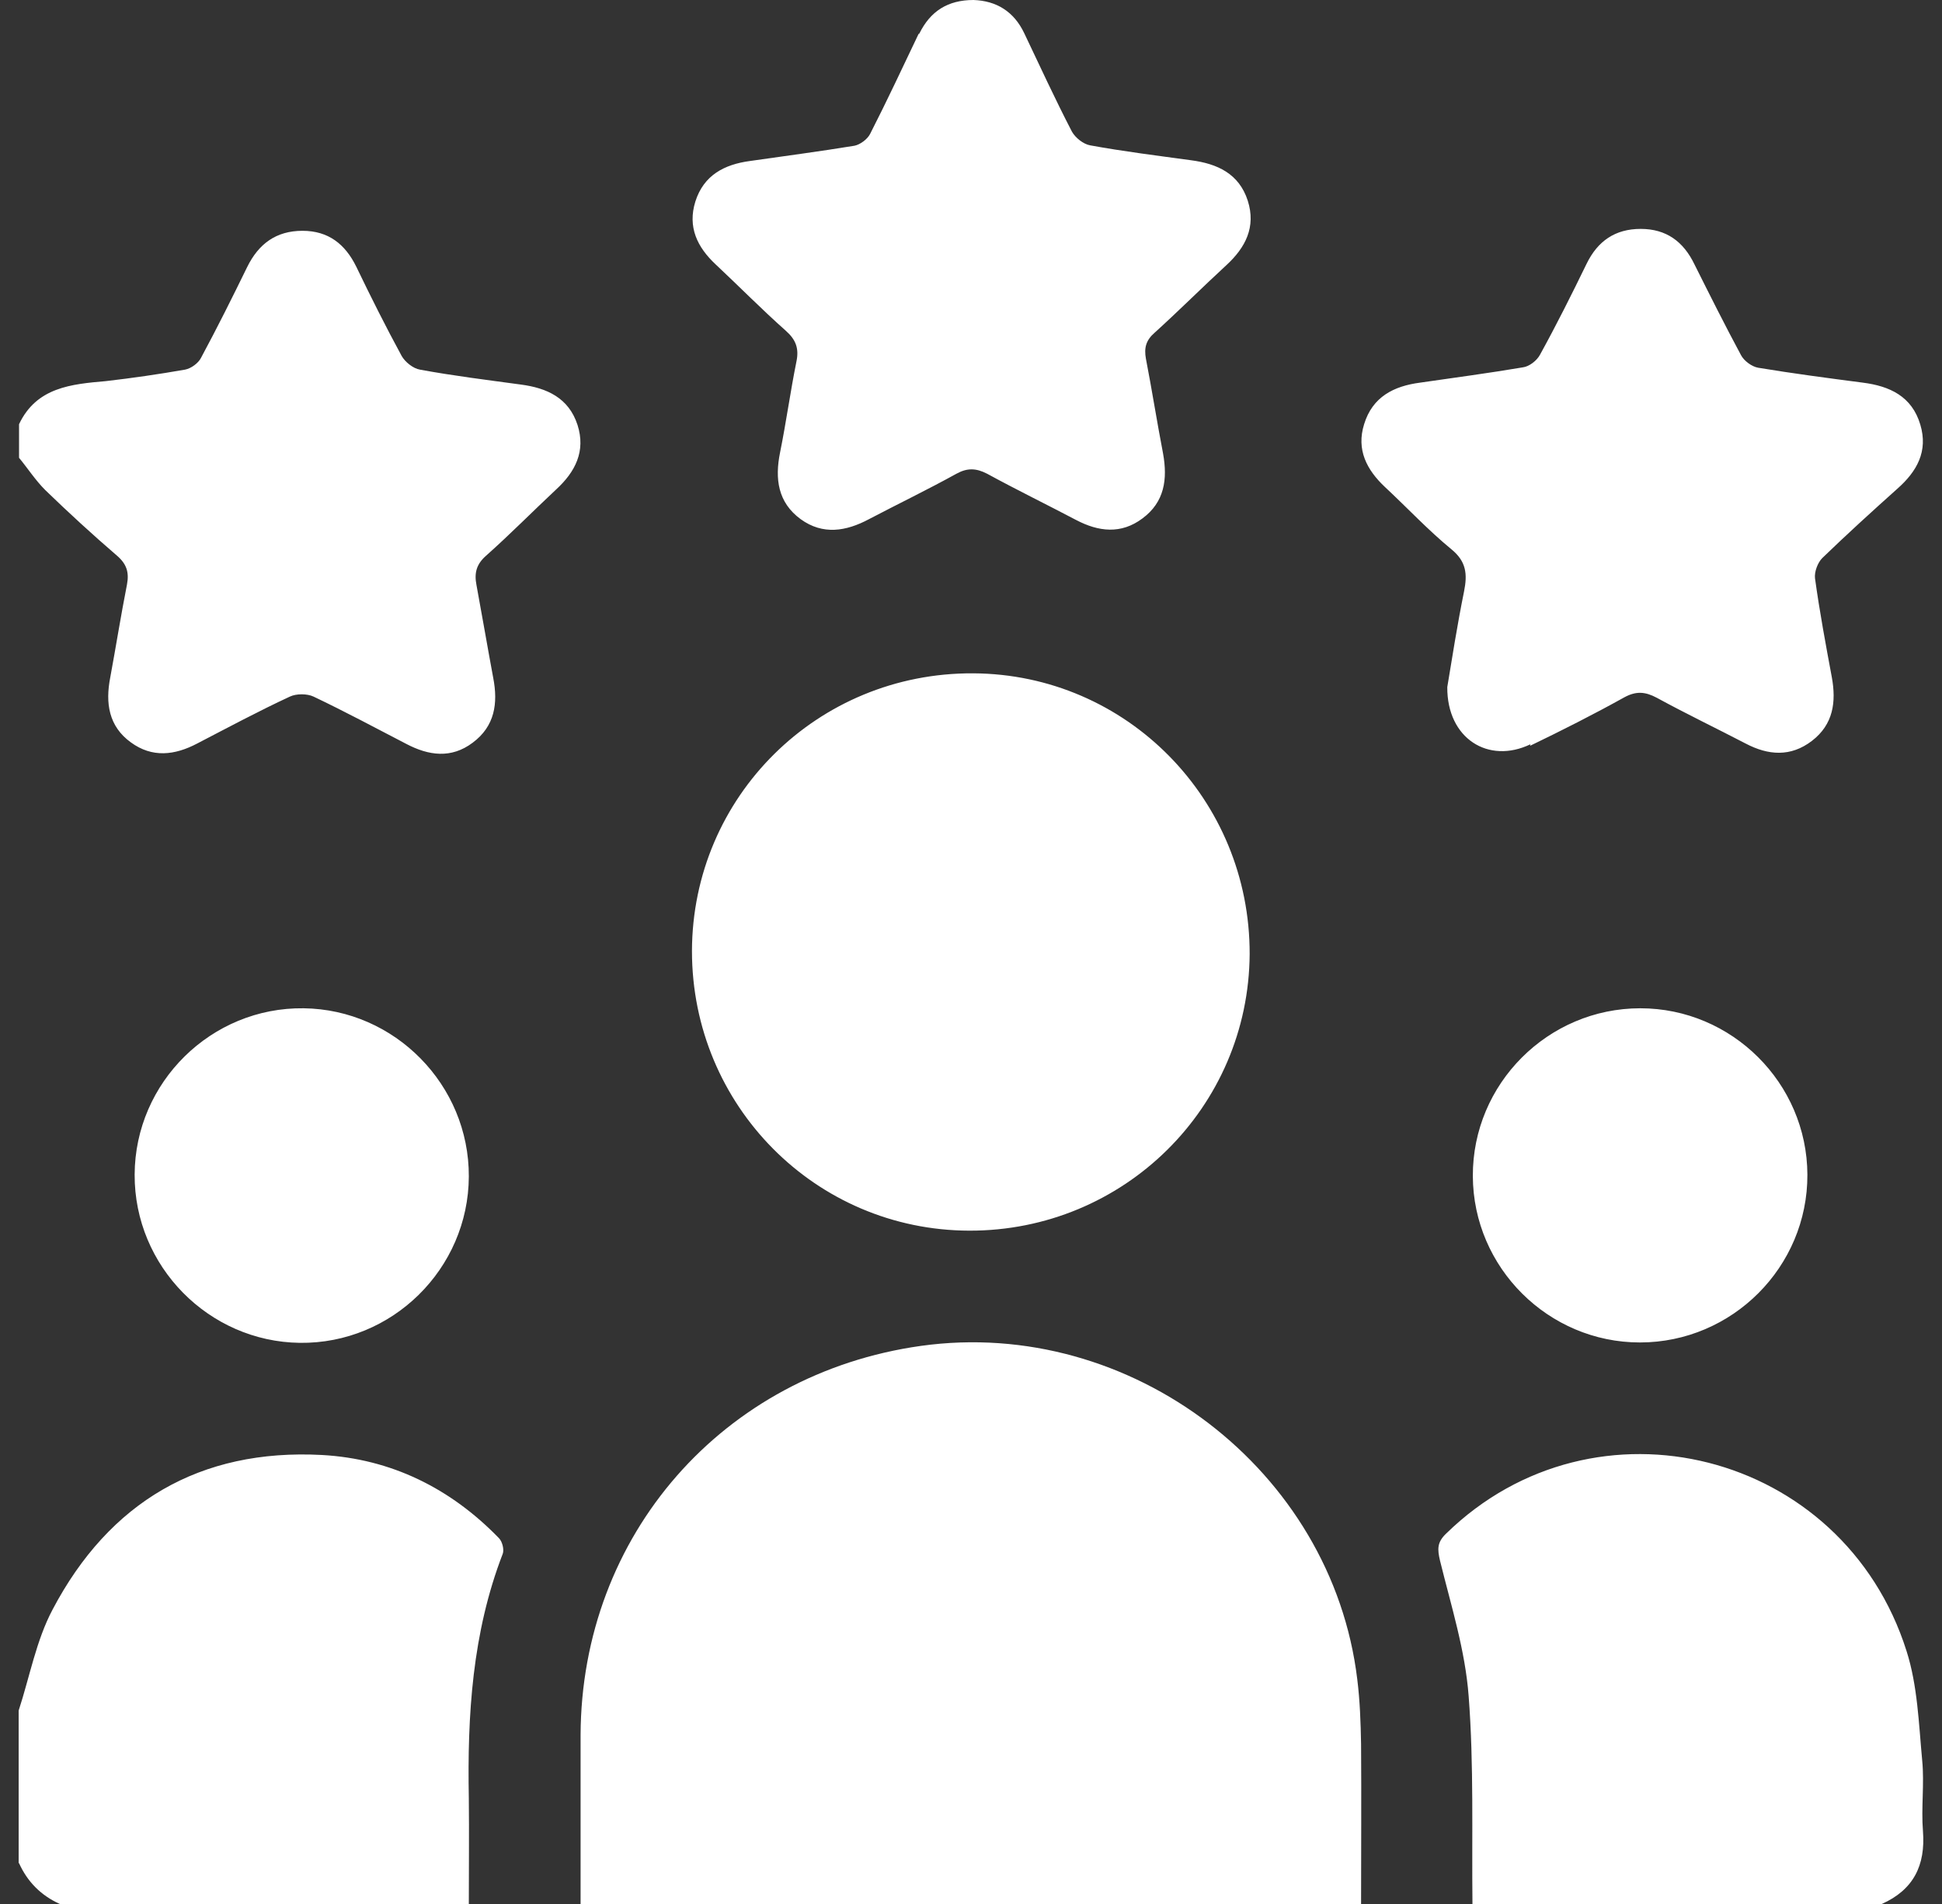 <svg xmlns="http://www.w3.org/2000/svg" width="51" height="50" viewBox="0 0 51 50" fill="none"><rect x="0" y="0" width="51" height="50" fill="#333333" stroke="none"/><path d="M15.247 50C15.247 48.517 15.247 47.045 15.247 45.562C15.267 40.313 18.983 36.075 24.183 35.344C29.703 34.572 34.982 38.609 35.644 44.099C35.714 44.66 35.734 45.231 35.744 45.802C35.754 47.205 35.744 48.597 35.744 50H15.247ZM0.5 48.928C0.721 49.419 1.081 49.78 1.572 50H12.312C12.312 49.078 12.322 48.147 12.312 47.225C12.271 45.041 12.402 42.877 13.203 40.803C13.243 40.693 13.193 40.483 13.103 40.393C11.831 39.08 10.268 38.309 8.455 38.209C5.249 38.038 2.865 39.451 1.382 42.266C0.951 43.078 0.781 44.029 0.49 44.921C0.49 46.253 0.49 47.586 0.49 48.928H0.5ZM49.418 50C50.25 49.629 50.57 48.988 50.5 48.087C50.45 47.475 50.54 46.844 50.48 46.233C50.39 45.272 50.36 44.27 50.069 43.358C48.407 38.099 41.885 36.456 37.978 40.273C37.737 40.503 37.747 40.683 37.817 40.984C38.108 42.166 38.479 43.338 38.569 44.54C38.709 46.353 38.649 48.177 38.669 50H49.418ZM0.5 12.022C0.731 12.302 0.931 12.613 1.192 12.873C1.803 13.464 2.424 14.035 3.065 14.586C3.325 14.807 3.395 15.027 3.335 15.348C3.175 16.159 3.045 16.981 2.895 17.792C2.764 18.463 2.854 19.074 3.436 19.495C3.997 19.906 4.588 19.836 5.179 19.525C5.99 19.104 6.792 18.674 7.613 18.293C7.783 18.213 8.064 18.213 8.234 18.293C9.056 18.684 9.857 19.114 10.669 19.535C11.26 19.846 11.851 19.926 12.412 19.505C12.993 19.074 13.083 18.473 12.953 17.802C12.802 16.991 12.662 16.169 12.512 15.358C12.452 15.047 12.512 14.817 12.762 14.596C13.393 14.035 13.985 13.434 14.606 12.853C15.107 12.392 15.387 11.851 15.167 11.16C14.936 10.449 14.365 10.188 13.674 10.098C12.792 9.978 11.901 9.868 11.029 9.707C10.849 9.677 10.639 9.507 10.548 9.347C10.128 8.575 9.737 7.794 9.356 7.003C9.066 6.412 8.625 6.061 7.944 6.061C7.252 6.061 6.792 6.402 6.491 7.013C6.1 7.814 5.7 8.616 5.279 9.397C5.209 9.537 5.018 9.677 4.858 9.707C4.167 9.828 3.476 9.928 2.784 10.008C1.873 10.088 0.961 10.168 0.5 11.14C0.5 11.431 0.5 11.731 0.5 12.022ZM32.818 25.055C32.828 20.998 29.593 17.702 25.555 17.682C21.468 17.662 18.182 20.918 18.172 24.975C18.172 29.032 21.418 32.308 25.455 32.318C29.512 32.328 32.798 29.082 32.818 25.045V25.055ZM24.123 0.892C23.702 1.773 23.291 2.655 22.851 3.516C22.78 3.657 22.59 3.797 22.44 3.827C21.528 3.977 20.606 4.097 19.695 4.228C19.024 4.318 18.483 4.598 18.262 5.29C18.052 5.961 18.312 6.492 18.793 6.942C19.414 7.524 20.005 8.125 20.637 8.686C20.897 8.916 20.987 9.146 20.917 9.487C20.757 10.278 20.646 11.09 20.486 11.881C20.346 12.573 20.426 13.194 21.027 13.634C21.608 14.055 22.219 13.955 22.82 13.634C23.582 13.234 24.353 12.863 25.115 12.442C25.405 12.282 25.636 12.292 25.926 12.442C26.697 12.863 27.479 13.244 28.26 13.655C28.851 13.965 29.442 14.035 30.003 13.614C30.584 13.184 30.665 12.583 30.544 11.911C30.384 11.08 30.254 10.248 30.093 9.417C30.043 9.136 30.093 8.936 30.324 8.736C30.965 8.155 31.576 7.544 32.207 6.963C32.708 6.502 32.989 5.961 32.768 5.269C32.538 4.558 31.967 4.298 31.276 4.208C30.394 4.087 29.503 3.977 28.631 3.817C28.451 3.787 28.24 3.617 28.15 3.456C27.709 2.605 27.308 1.733 26.898 0.872C26.627 0.301 26.166 0.02 25.565 0C24.894 0 24.433 0.291 24.143 0.882L24.123 0.892ZM40.182 19.585C41.013 19.184 41.845 18.764 42.656 18.313C42.967 18.143 43.207 18.163 43.508 18.323C44.279 18.744 45.071 19.124 45.842 19.525C46.433 19.836 47.024 19.886 47.585 19.455C48.146 19.024 48.226 18.433 48.106 17.782C47.946 16.921 47.785 16.059 47.665 15.187C47.645 15.017 47.735 14.777 47.855 14.656C48.497 14.035 49.158 13.434 49.829 12.833C50.34 12.382 50.641 11.851 50.43 11.15C50.21 10.409 49.629 10.138 48.917 10.048C47.996 9.928 47.084 9.808 46.172 9.657C46.002 9.627 45.802 9.477 45.722 9.327C45.301 8.545 44.9 7.744 44.499 6.942C44.209 6.341 43.758 6.011 43.087 6.011C42.416 6.011 41.955 6.331 41.664 6.932C41.274 7.734 40.873 8.535 40.442 9.317C40.362 9.467 40.162 9.627 39.991 9.647C39.1 9.798 38.198 9.918 37.297 10.048C36.605 10.138 36.044 10.419 35.824 11.14C35.614 11.811 35.894 12.342 36.375 12.793C36.956 13.334 37.507 13.925 38.118 14.426C38.509 14.746 38.539 15.077 38.449 15.528C38.268 16.42 38.128 17.321 38.008 18.043C37.998 19.395 39.09 20.076 40.192 19.545L40.182 19.585ZM7.974 26.478C5.549 26.448 3.546 28.421 3.536 30.846C3.526 33.25 5.479 35.233 7.874 35.264C10.298 35.294 12.302 33.32 12.312 30.896C12.322 28.491 10.368 26.508 7.974 26.478ZM43.077 26.478C40.653 26.478 38.669 28.461 38.679 30.886C38.689 33.29 40.663 35.254 43.067 35.254C45.491 35.254 47.475 33.27 47.465 30.846C47.455 28.441 45.481 26.478 43.077 26.478Z" fill="white"></path></svg>